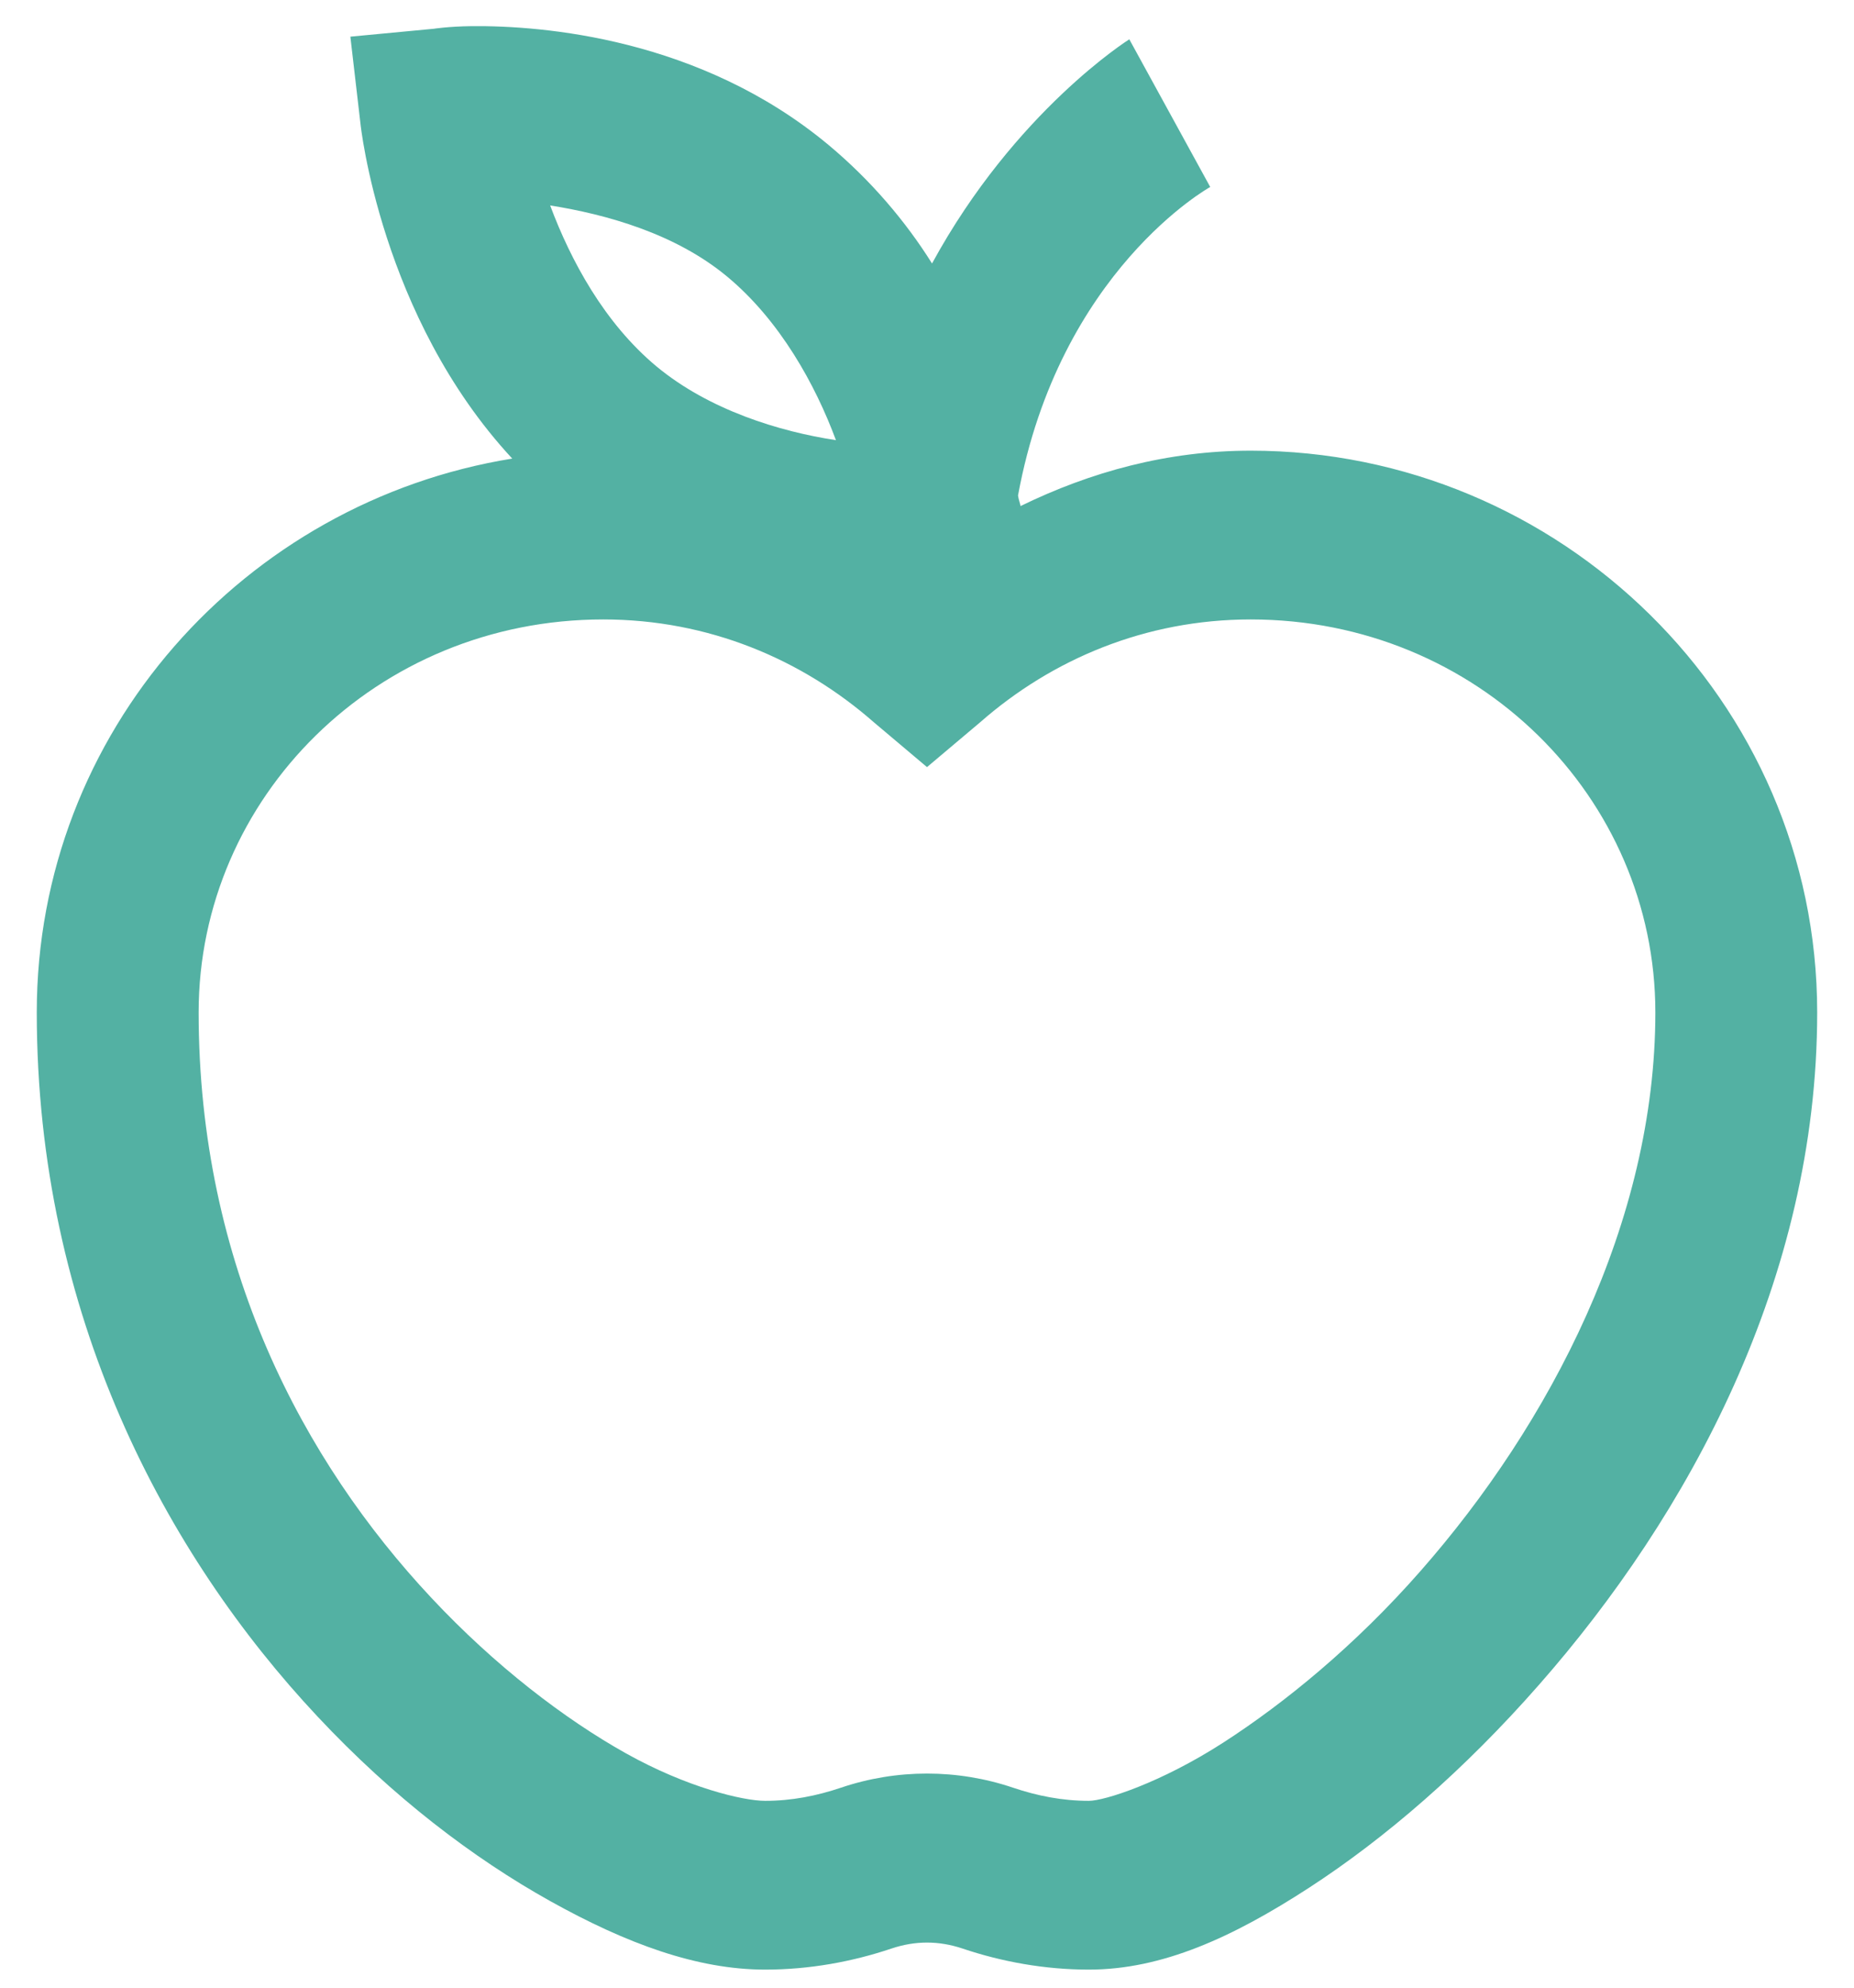 <?xml version="1.0" encoding="UTF-8"?>
<svg width="42px" height="45px" viewBox="0 0 42 45" version="1.1" xmlns="http://www.w3.org/2000/svg" xmlns:xlink="http://www.w3.org/1999/xlink">
    <title>Iconography / Document / Document 1</title>
    <defs>
        <path d="M9.854,43.999 C9.317,43.992 8.995,43.94 8.995,43.94 L7.104,43.761 L7.333,41.791 C7.333,41.791 7.785,37.425 10.771,34.209 C4.712,33.231 0,28.022 0,21.671 C0,14.821 2.929,9.388 6.359,5.731 C8.071,3.903 9.89,2.522 11.63,1.552 C13.37,0.582 14.967,0 16.5,0 C17.503,0 18.477,0.179 19.365,0.478 C19.902,0.657 20.432,0.657 20.969,0.478 C21.857,0.179 22.831,0 23.833,0 C25.495,0 27.092,0.731 28.818,1.851 C30.544,2.97 32.341,4.522 34.031,6.448 C37.411,10.291 40.333,15.627 40.333,21.671 C40.333,28.724 34.511,34.388 27.5,34.388 C25.617,34.388 23.876,33.91 22.286,33.134 C22.279,33.186 22.243,33.276 22.229,33.373 C23.167,38.47 26.583,40.358 26.583,40.358 L24.75,43.701 C24.75,43.701 22.165,42.082 20.281,38.626 C19.687,39.574 18.899,40.507 17.932,41.313 C15.025,43.731 11.458,44.014 9.854,43.999 Z M11.63,39.94 C12.898,39.738 14.466,39.305 15.641,38.328 C16.837,37.335 17.639,35.88 18.104,34.626 C16.829,34.82 15.232,35.306 14.036,36.298 C12.855,37.283 12.096,38.694 11.63,39.94 Z M12.833,30.567 C15.218,30.567 17.338,29.664 18.964,28.238 L20.167,27.224 L21.37,28.238 C22.995,29.664 25.115,30.567 27.5,30.567 C32.642,30.567 36.667,26.53 36.667,21.671 C36.667,16.933 34.282,12.358 31.339,9.015 C29.87,7.343 28.273,6.037 26.87,5.134 C25.466,4.231 24.191,3.821 23.833,3.821 C23.232,3.821 22.666,3.933 22.115,4.119 C20.854,4.545 19.479,4.545 18.219,4.119 C17.667,3.933 17.102,3.821 16.5,3.821 C16.006,3.821 14.738,4.119 13.349,4.895 C11.96,5.672 10.384,6.873 8.938,8.418 C6.044,11.507 3.667,15.94 3.667,21.671 C3.667,26.53 7.691,30.567 12.833,30.567 Z" id="path-1"></path>
    </defs>
    <g id="Group-Medicare" stroke="none" stroke-width="1" fill="none" fill-rule="evenodd">
        <g id="4.5.1-Group-Medicare-Plans" transform="translate(-545, -3523)">
            <g id="Components-/-Content-Components-/-Icons-With-Text-Description-/-Desktop-/-★-Bundle" transform="translate(132, 3491.591)">
                <g id="Components-/-Content-Components-/-Icons-With-Text-Description-/-Desktop-/-Single" transform="translate(412, 32)">
                    <g id="Iconography-/-Document-/-Document-1" transform="translate(1.833, 0)">
                        <mask id="mask-2" fill="white">
                            <use xlink:href="#path-1"></use>
                        </mask>
                        <use id="Shape" fill="#53B1A3" transform="translate(20.167, 22) scale(1, -1) translate(-20.167, -22) " xlink:href="#path-1"></use>
                    </g>
                </g>
            </g>
        </g>
    </g>
</svg>